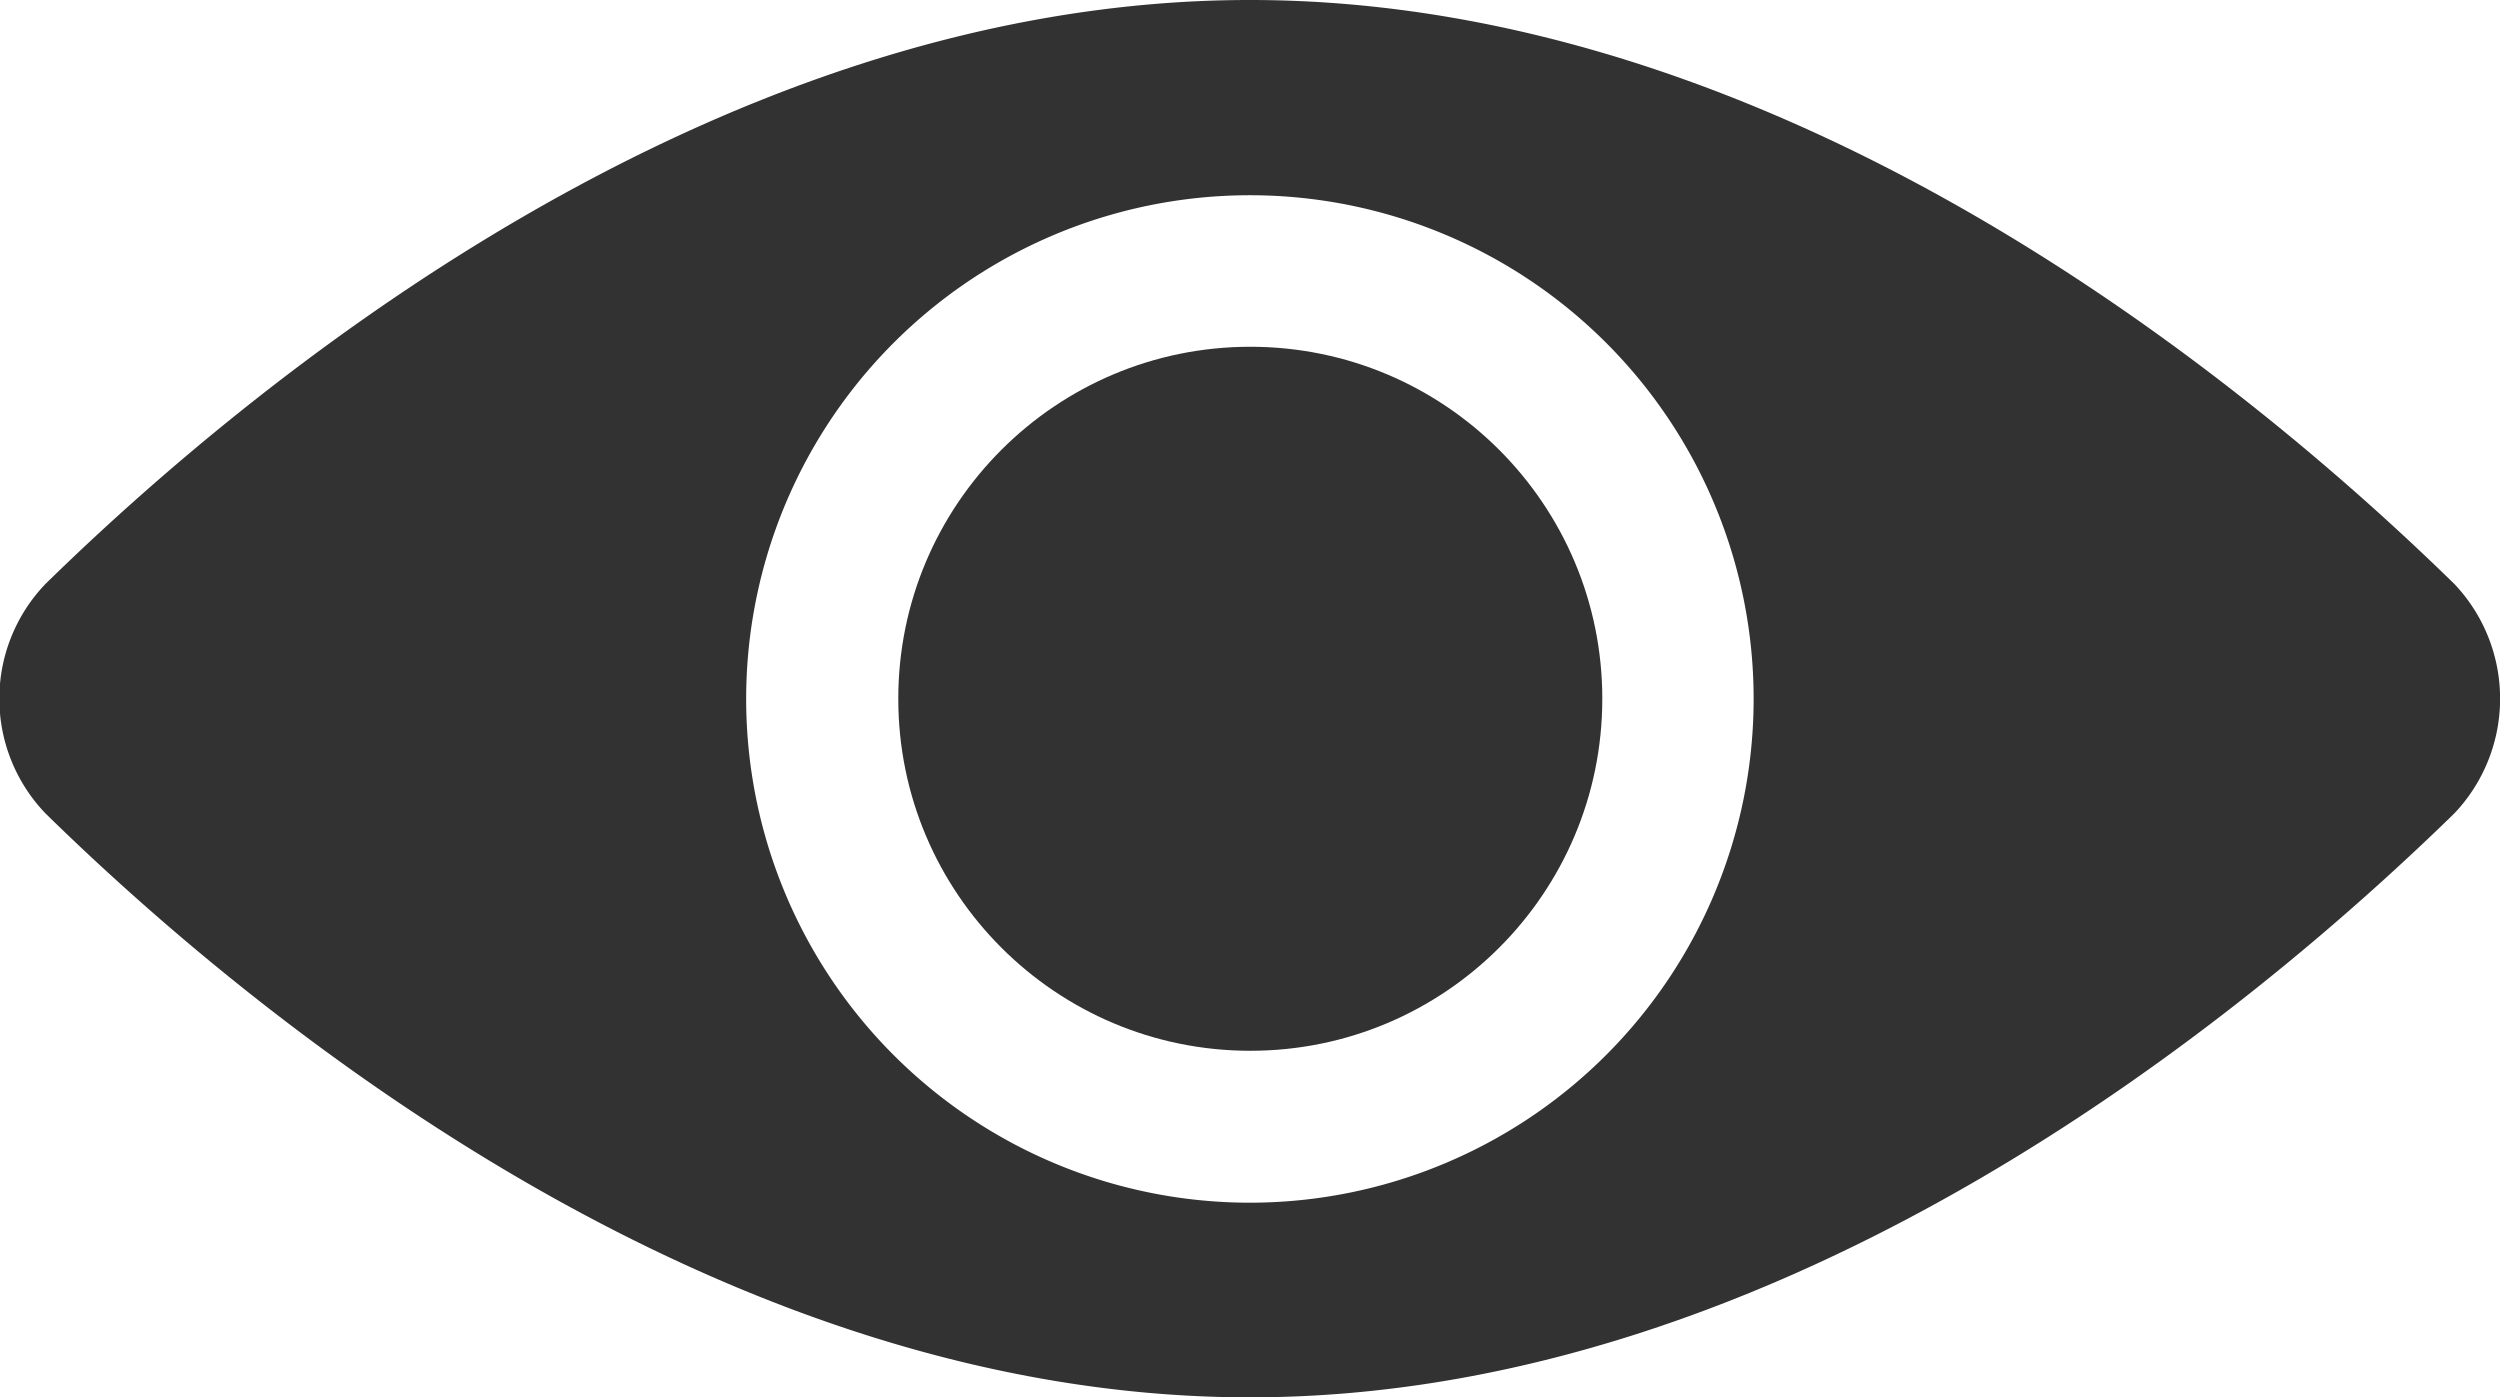 <svg xmlns="http://www.w3.org/2000/svg" width="12.869" height="7.193" viewBox="0 0 12.869 7.193">
  <g id="View_eye" transform="translate(0.05 -112.9)">
    <g id="view" transform="translate(-0.05 112.9)">
      <path id="Path_173971" data-name="Path 173971" d="M12.584,115.906c-1.043-1.02-3.426-3.006-6.2-3.006s-5.158,1.986-6.2,3.006a.853.853,0,0,0,0,1.181c1.041,1.02,3.426,3.006,6.2,3.006s5.155-1.986,6.2-3.006A.858.858,0,0,0,12.584,115.906Zm-6.2,3.185A2.593,2.593,0,1,1,8.977,116.5,2.594,2.594,0,0,1,6.386,119.091Z" transform="translate(0.05 -112.9)" fill="#323232"/>
      <circle id="Ellipse_1239" data-name="Ellipse 1239" cx="1.812" cy="1.812" r="1.812" transform="translate(4.624 1.785)" fill="#323232"/>
    </g>
  </g>
</svg>
